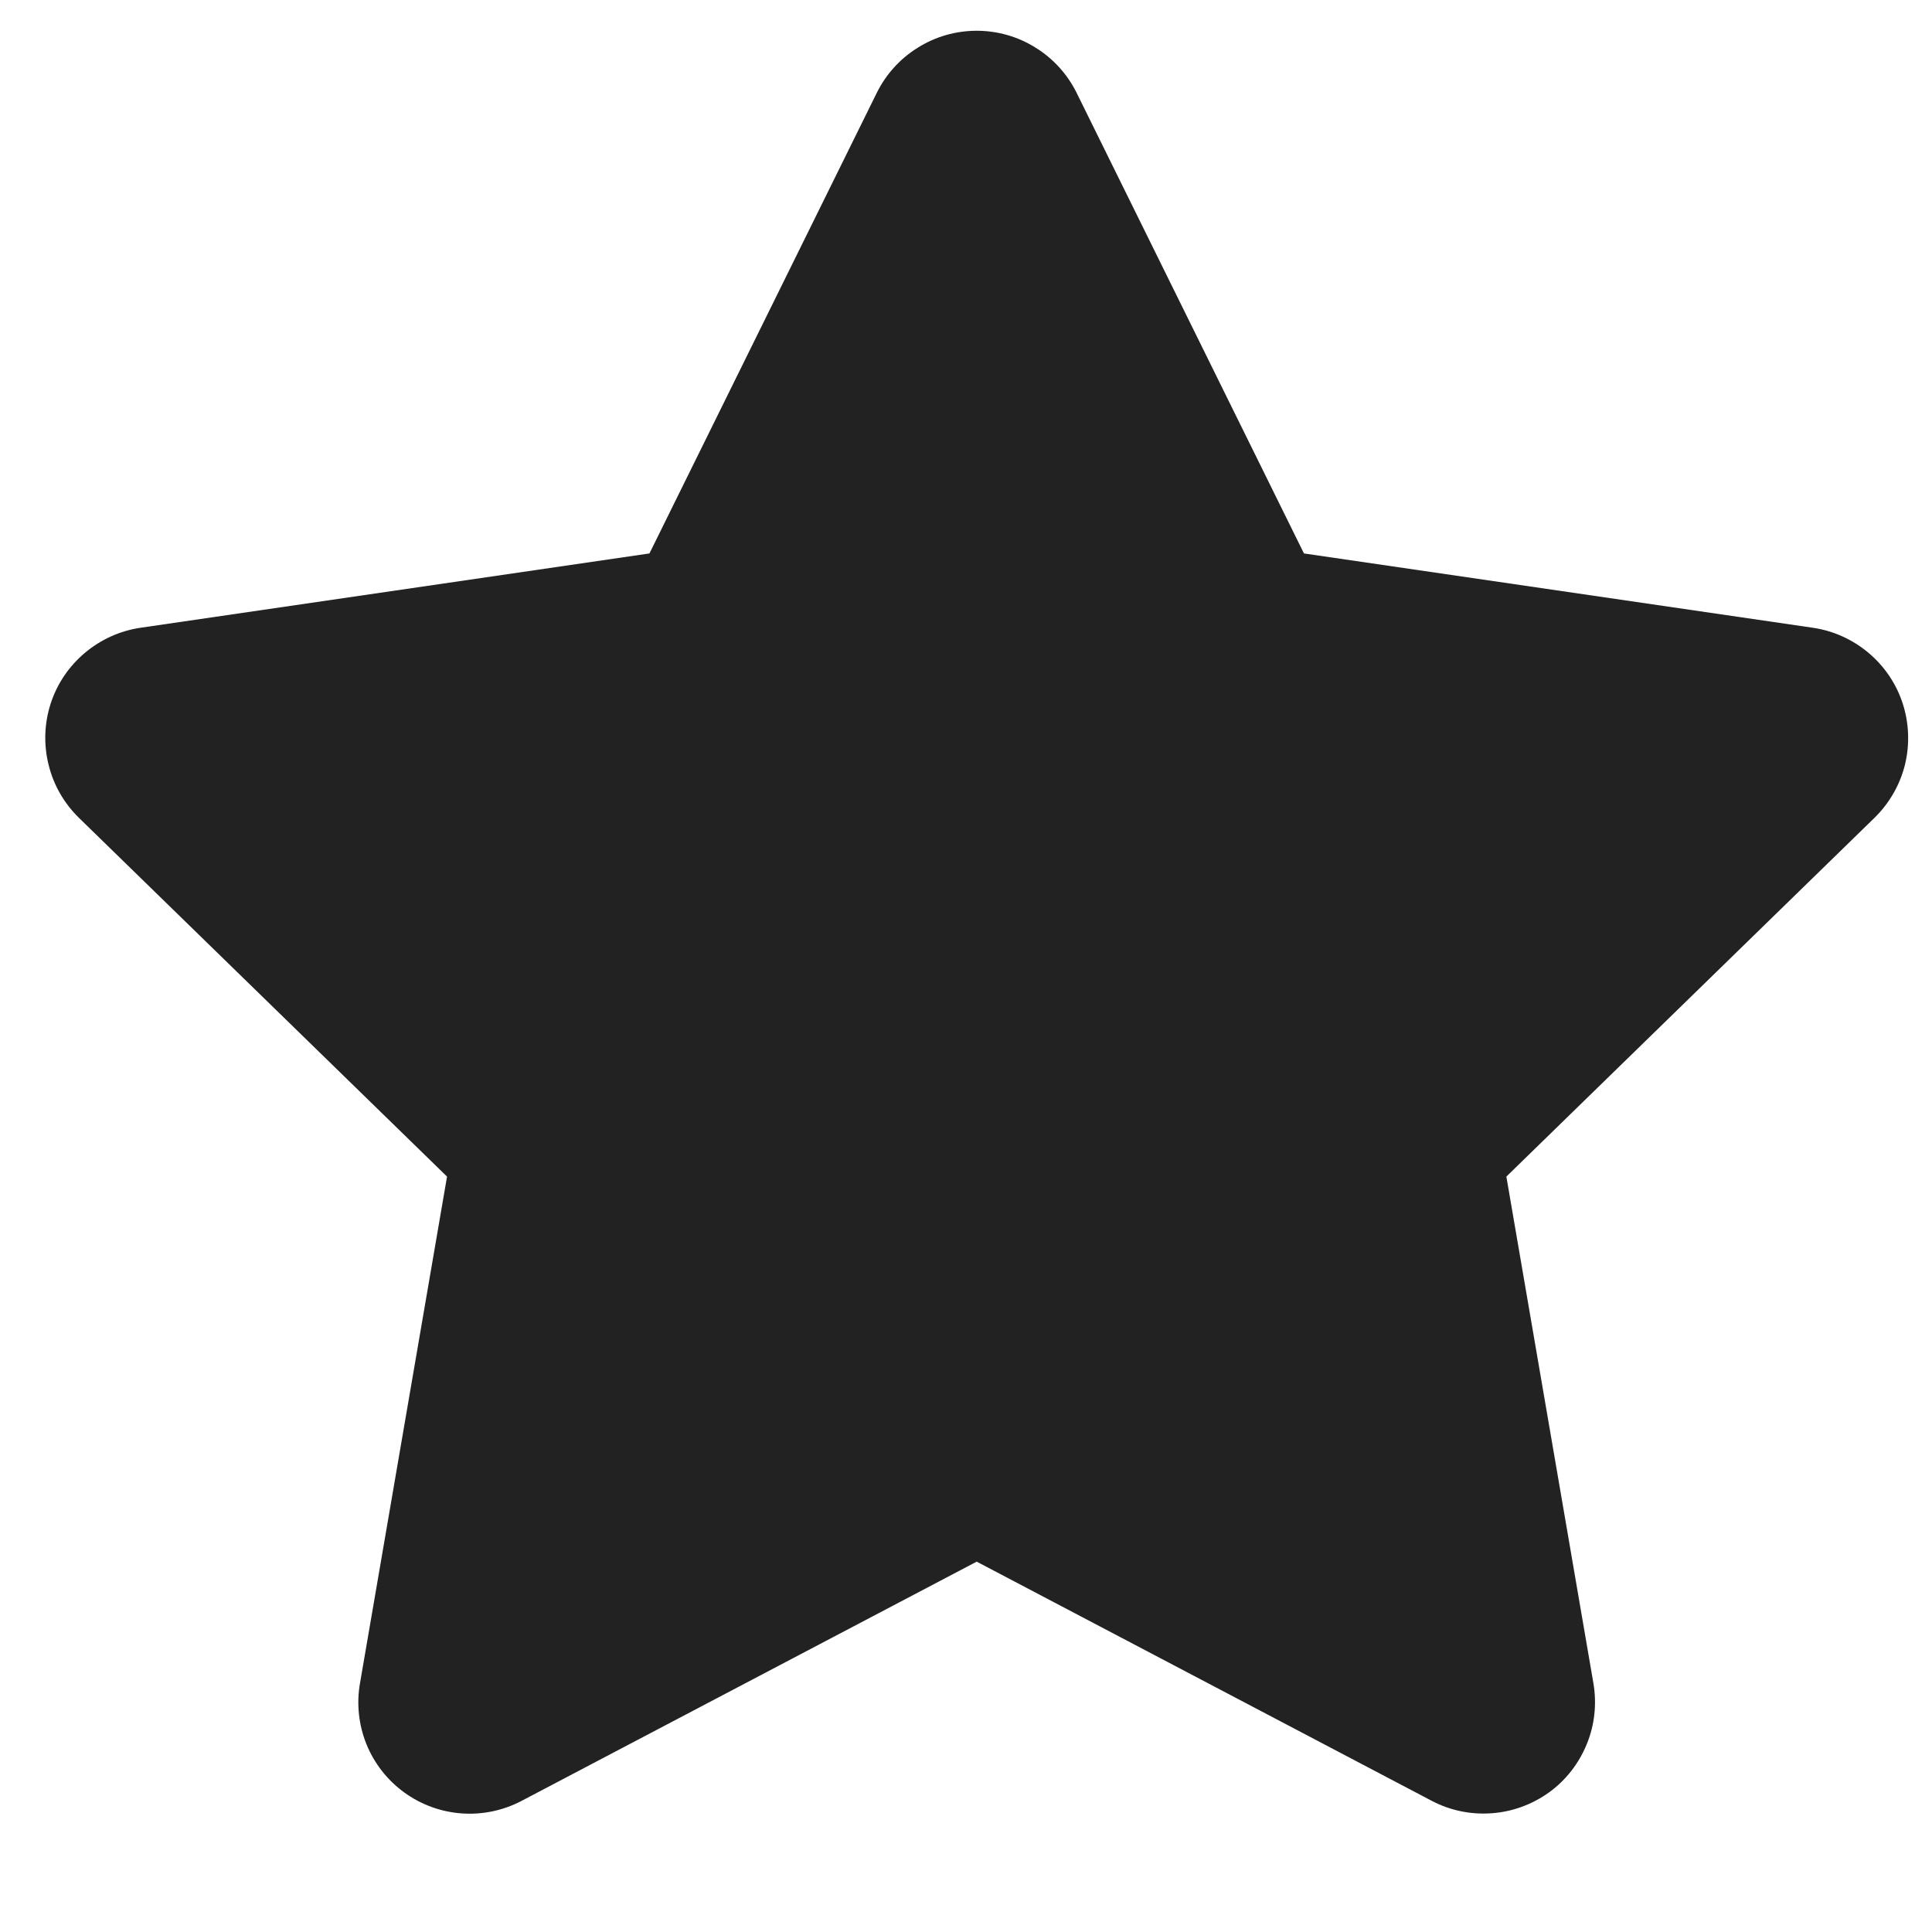 <svg width="13" height="13" viewBox="0 0 13 13" fill="none" xmlns="http://www.w3.org/2000/svg">
<path d="M5.9 0.624L4.37 3.724L0.946 4.224C0.808 4.244 0.678 4.303 0.571 4.393C0.464 4.483 0.384 4.601 0.341 4.734C0.298 4.867 0.293 5.01 0.327 5.146C0.36 5.282 0.431 5.405 0.531 5.503L3.008 7.917L2.422 11.328C2.398 11.466 2.414 11.608 2.466 11.737C2.519 11.867 2.607 11.979 2.72 12.061C2.833 12.143 2.967 12.192 3.106 12.202C3.246 12.212 3.385 12.183 3.509 12.118L6.572 10.508L9.635 12.118C9.759 12.183 9.898 12.211 10.037 12.201C10.177 12.191 10.31 12.142 10.424 12.06C10.537 11.978 10.624 11.866 10.677 11.736C10.73 11.607 10.745 11.466 10.722 11.328L10.136 7.917L12.613 5.503C12.713 5.405 12.784 5.282 12.818 5.146C12.851 5.01 12.846 4.867 12.803 4.734C12.76 4.601 12.68 4.483 12.573 4.393C12.466 4.303 12.336 4.244 12.198 4.224L8.774 3.724L7.244 0.624C7.182 0.499 7.086 0.393 6.967 0.32C6.849 0.246 6.712 0.207 6.572 0.207C6.432 0.207 6.295 0.246 6.177 0.32C6.058 0.393 5.962 0.499 5.9 0.624Z" fill="#222222"/>
</svg>
